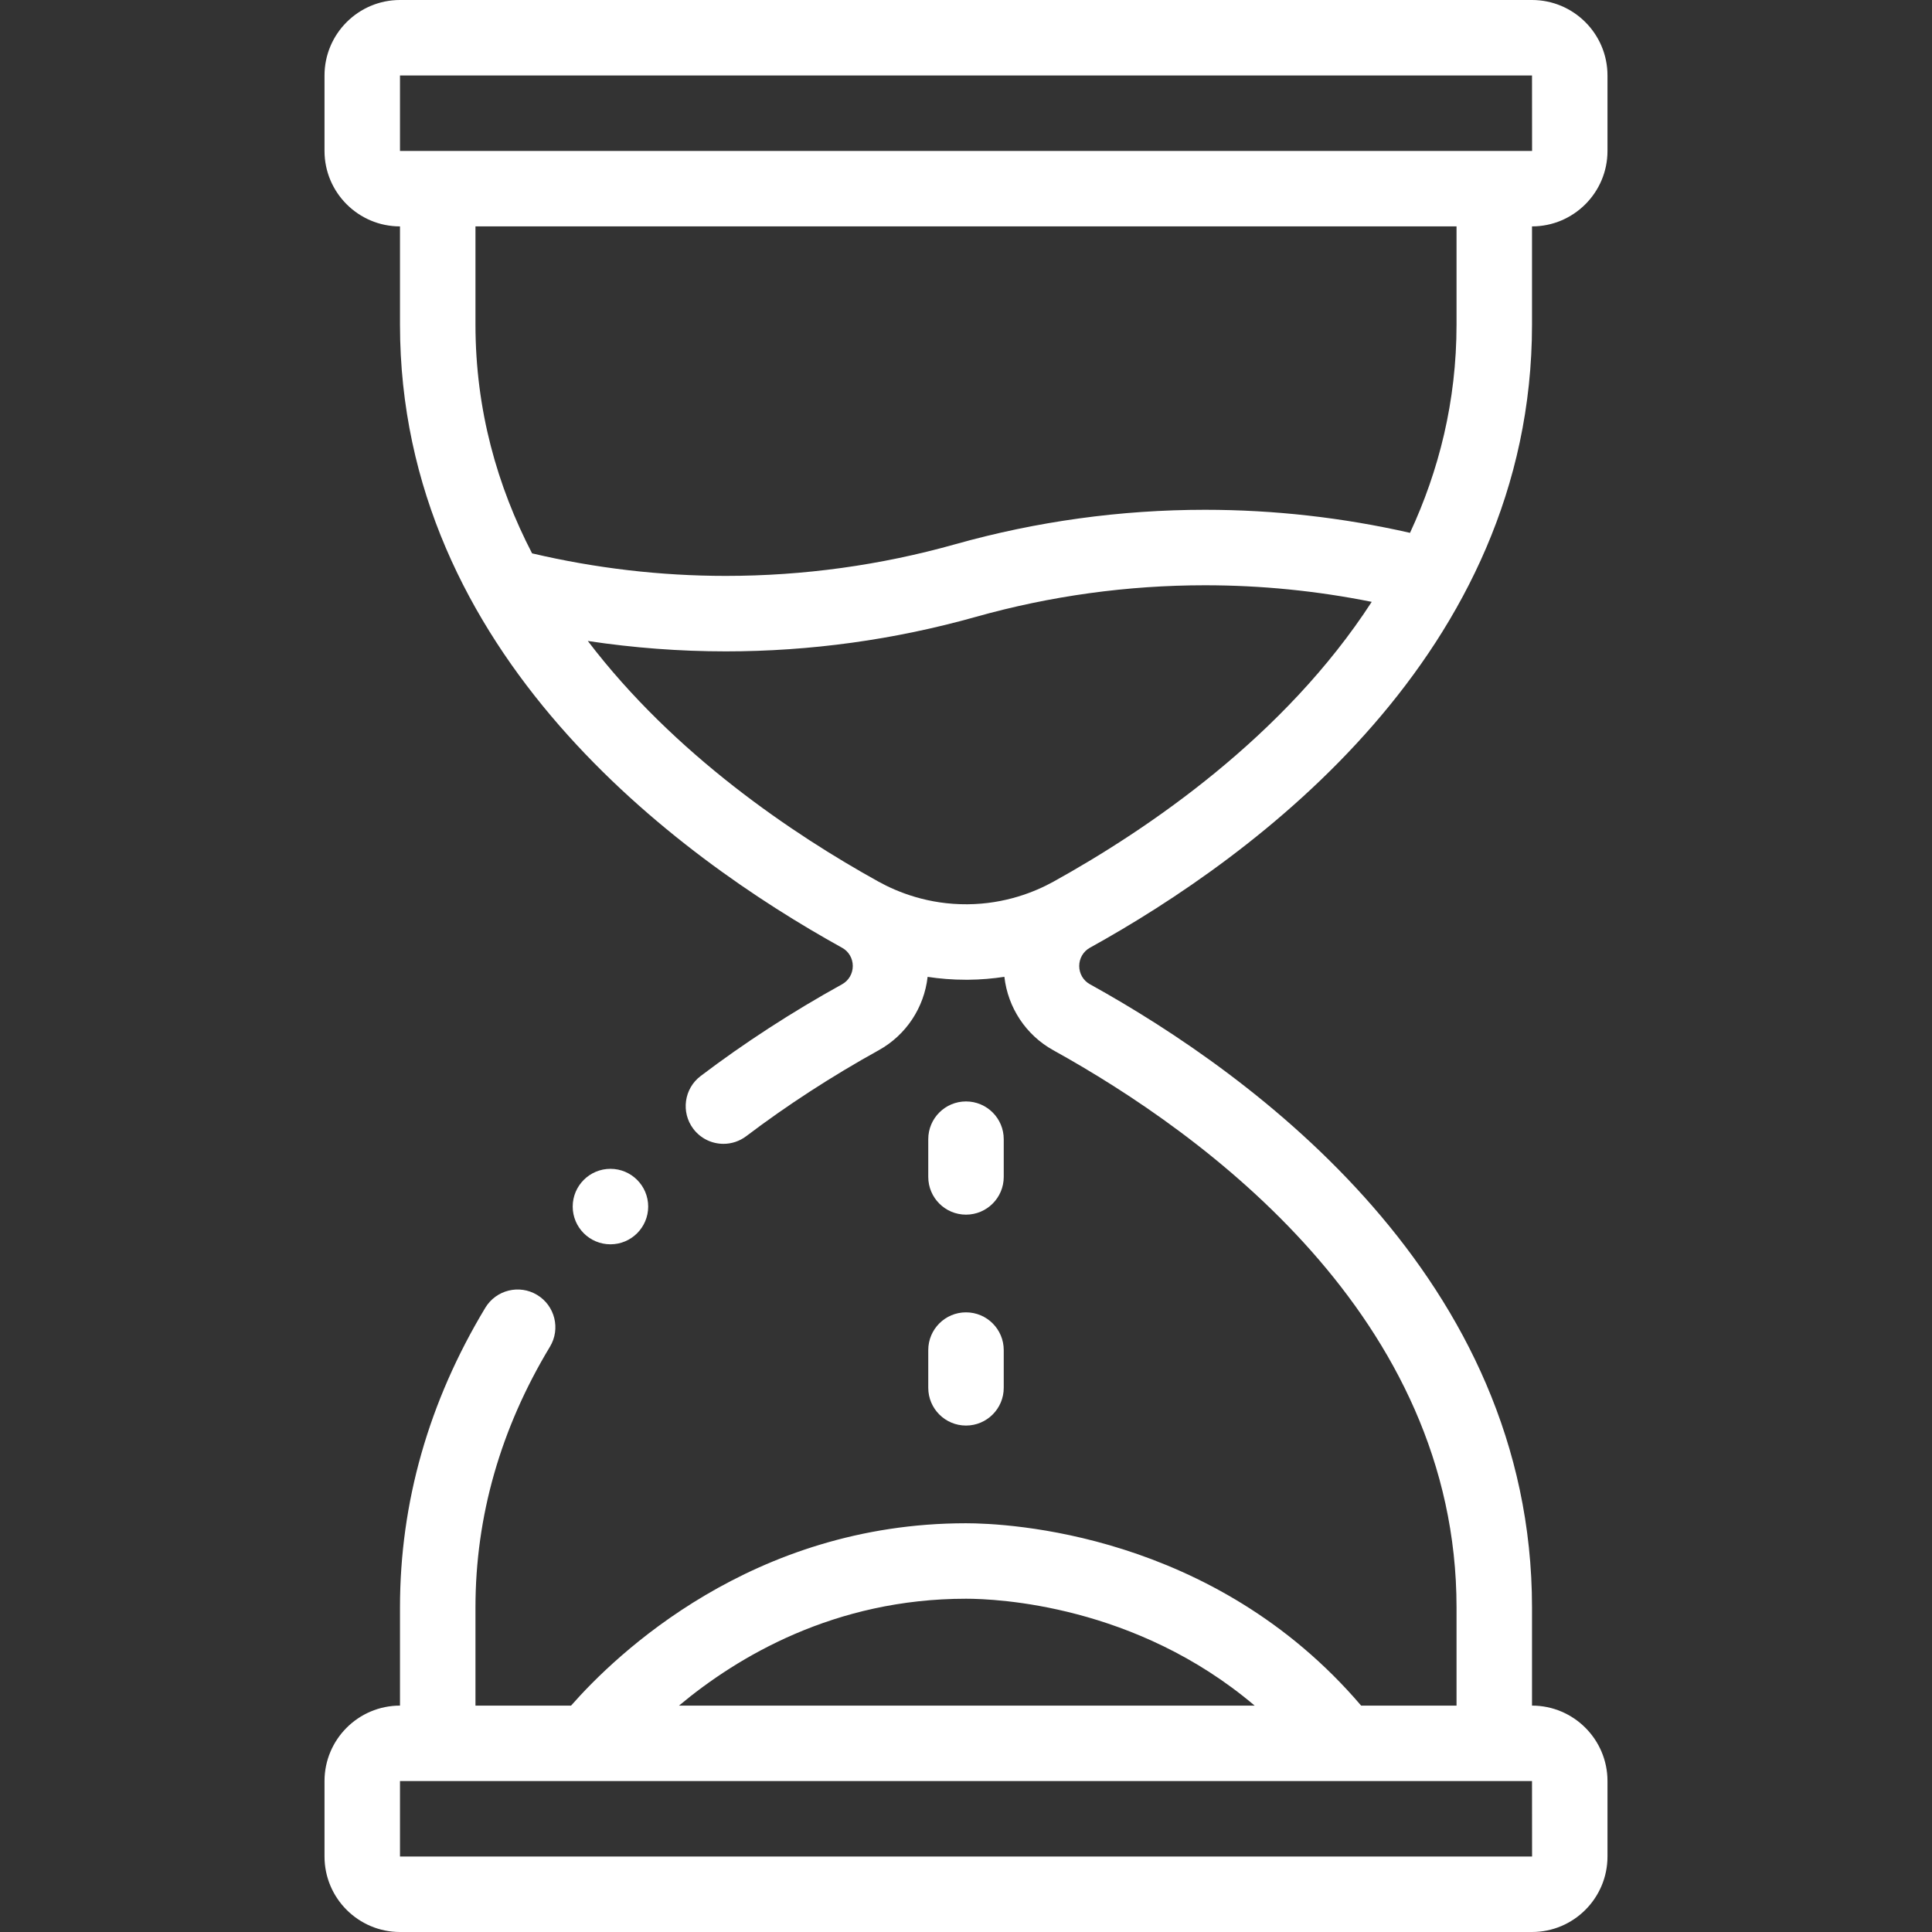 <?xml version="1.0" encoding="UTF-8"?> <svg xmlns="http://www.w3.org/2000/svg" width="60" height="60" viewBox="0 0 60 60" fill="none"><rect x="0" y="0" width="60" height="60" fill="#333333" stroke="none"/><path d="M33.846 29.434C38.974 26.596 47.578 20.305 47.578 10.078V7.031C48.87 7.031 49.922 5.98 49.922 4.688V2.344C49.922 1.051 48.87 0 47.578 0H12.422C11.13 0 10.078 1.051 10.078 2.344V4.688C10.078 5.98 11.13 7.031 12.422 7.031V10.078C12.422 20.305 21.026 26.596 26.154 29.435C26.358 29.547 26.484 29.764 26.484 30C26.484 30.236 26.358 30.453 26.154 30.566C24.596 31.428 23.117 32.387 21.759 33.417C21.243 33.808 21.142 34.543 21.533 35.059C21.764 35.363 22.114 35.523 22.468 35.523C22.715 35.523 22.963 35.445 23.175 35.285C24.445 34.323 25.829 33.425 27.289 32.616C28.14 32.145 28.7 31.292 28.808 30.337C29.181 30.394 29.579 30.427 30 30.427C30.021 30.427 30.042 30.427 30.063 30.427C30.461 30.424 30.837 30.39 31.192 30.336C31.3 31.291 31.86 32.145 32.711 32.616C37.388 35.205 45.234 40.896 45.234 49.922V52.969H42.271C37.679 47.586 31.267 47.306 30 47.306C23.358 47.306 19.128 51.383 17.735 52.969H14.766V49.922C14.766 47.093 15.544 44.369 17.079 41.824C17.414 41.27 17.235 40.549 16.681 40.215C16.127 39.881 15.407 40.059 15.072 40.613C13.314 43.529 12.422 46.66 12.422 49.922V52.969C11.13 52.969 10.078 54.02 10.078 55.312V57.656C10.078 58.949 11.13 60 12.422 60H47.578C48.87 60 49.922 58.949 49.922 57.656V55.312C49.922 54.02 48.87 52.969 47.578 52.969V49.922C47.578 39.694 38.974 33.404 33.846 30.565C33.642 30.453 33.516 30.236 33.516 30C33.516 29.764 33.642 29.547 33.846 29.434V29.434ZM30 49.65C30.949 49.65 35.269 49.834 38.964 52.969H21.087C22.902 51.452 25.917 49.65 30 49.65ZM47.58 57.656C47.58 57.656 47.579 57.656 47.578 57.656H12.422V55.312H47.578L47.58 57.656ZM12.422 2.344H47.578L47.58 4.688C47.58 4.688 47.579 4.688 47.578 4.688H12.422V2.344ZM14.766 7.031H45.234V10.078C45.234 12.467 44.684 14.622 43.789 16.548C41.701 16.073 39.565 15.832 37.425 15.832C34.803 15.832 32.192 16.192 29.665 16.902C27.346 17.555 24.948 17.885 22.54 17.885C20.515 17.885 18.494 17.648 16.524 17.185C15.445 15.101 14.766 12.734 14.766 10.078V7.031ZM30.044 28.083C28.832 28.093 27.876 27.708 27.288 27.383C24.626 25.91 20.939 23.431 18.255 19.906C19.672 20.12 21.105 20.229 22.54 20.229C25.163 20.229 27.774 19.869 30.299 19.159C32.619 18.506 35.017 18.176 37.425 18.176C39.162 18.176 40.896 18.349 42.6 18.691C39.893 22.867 35.669 25.746 32.712 27.383C32.143 27.697 31.219 28.074 30.044 28.083Z" fill="white"></path><path d="M30 37.722C30.647 37.722 31.172 37.197 31.172 36.55V35.378C31.172 34.731 30.647 34.206 30 34.206C29.353 34.206 28.828 34.731 28.828 35.378V36.55C28.828 37.197 29.353 37.722 30 37.722Z" fill="white"></path><path d="M28.828 43.1C28.828 43.747 29.353 44.272 30 44.272C30.647 44.272 31.172 43.747 31.172 43.1V41.928C31.172 41.281 30.647 40.756 30 40.756C29.353 40.756 28.828 41.281 28.828 41.928V43.1Z" fill="white"></path><path d="M18.958 38.643C19.605 38.643 20.13 38.118 20.13 37.471C20.13 36.824 19.605 36.299 18.958 36.299C18.311 36.299 17.786 36.824 17.786 37.471C17.786 38.118 18.311 38.643 18.958 38.643Z" fill="white"></path></svg> 
